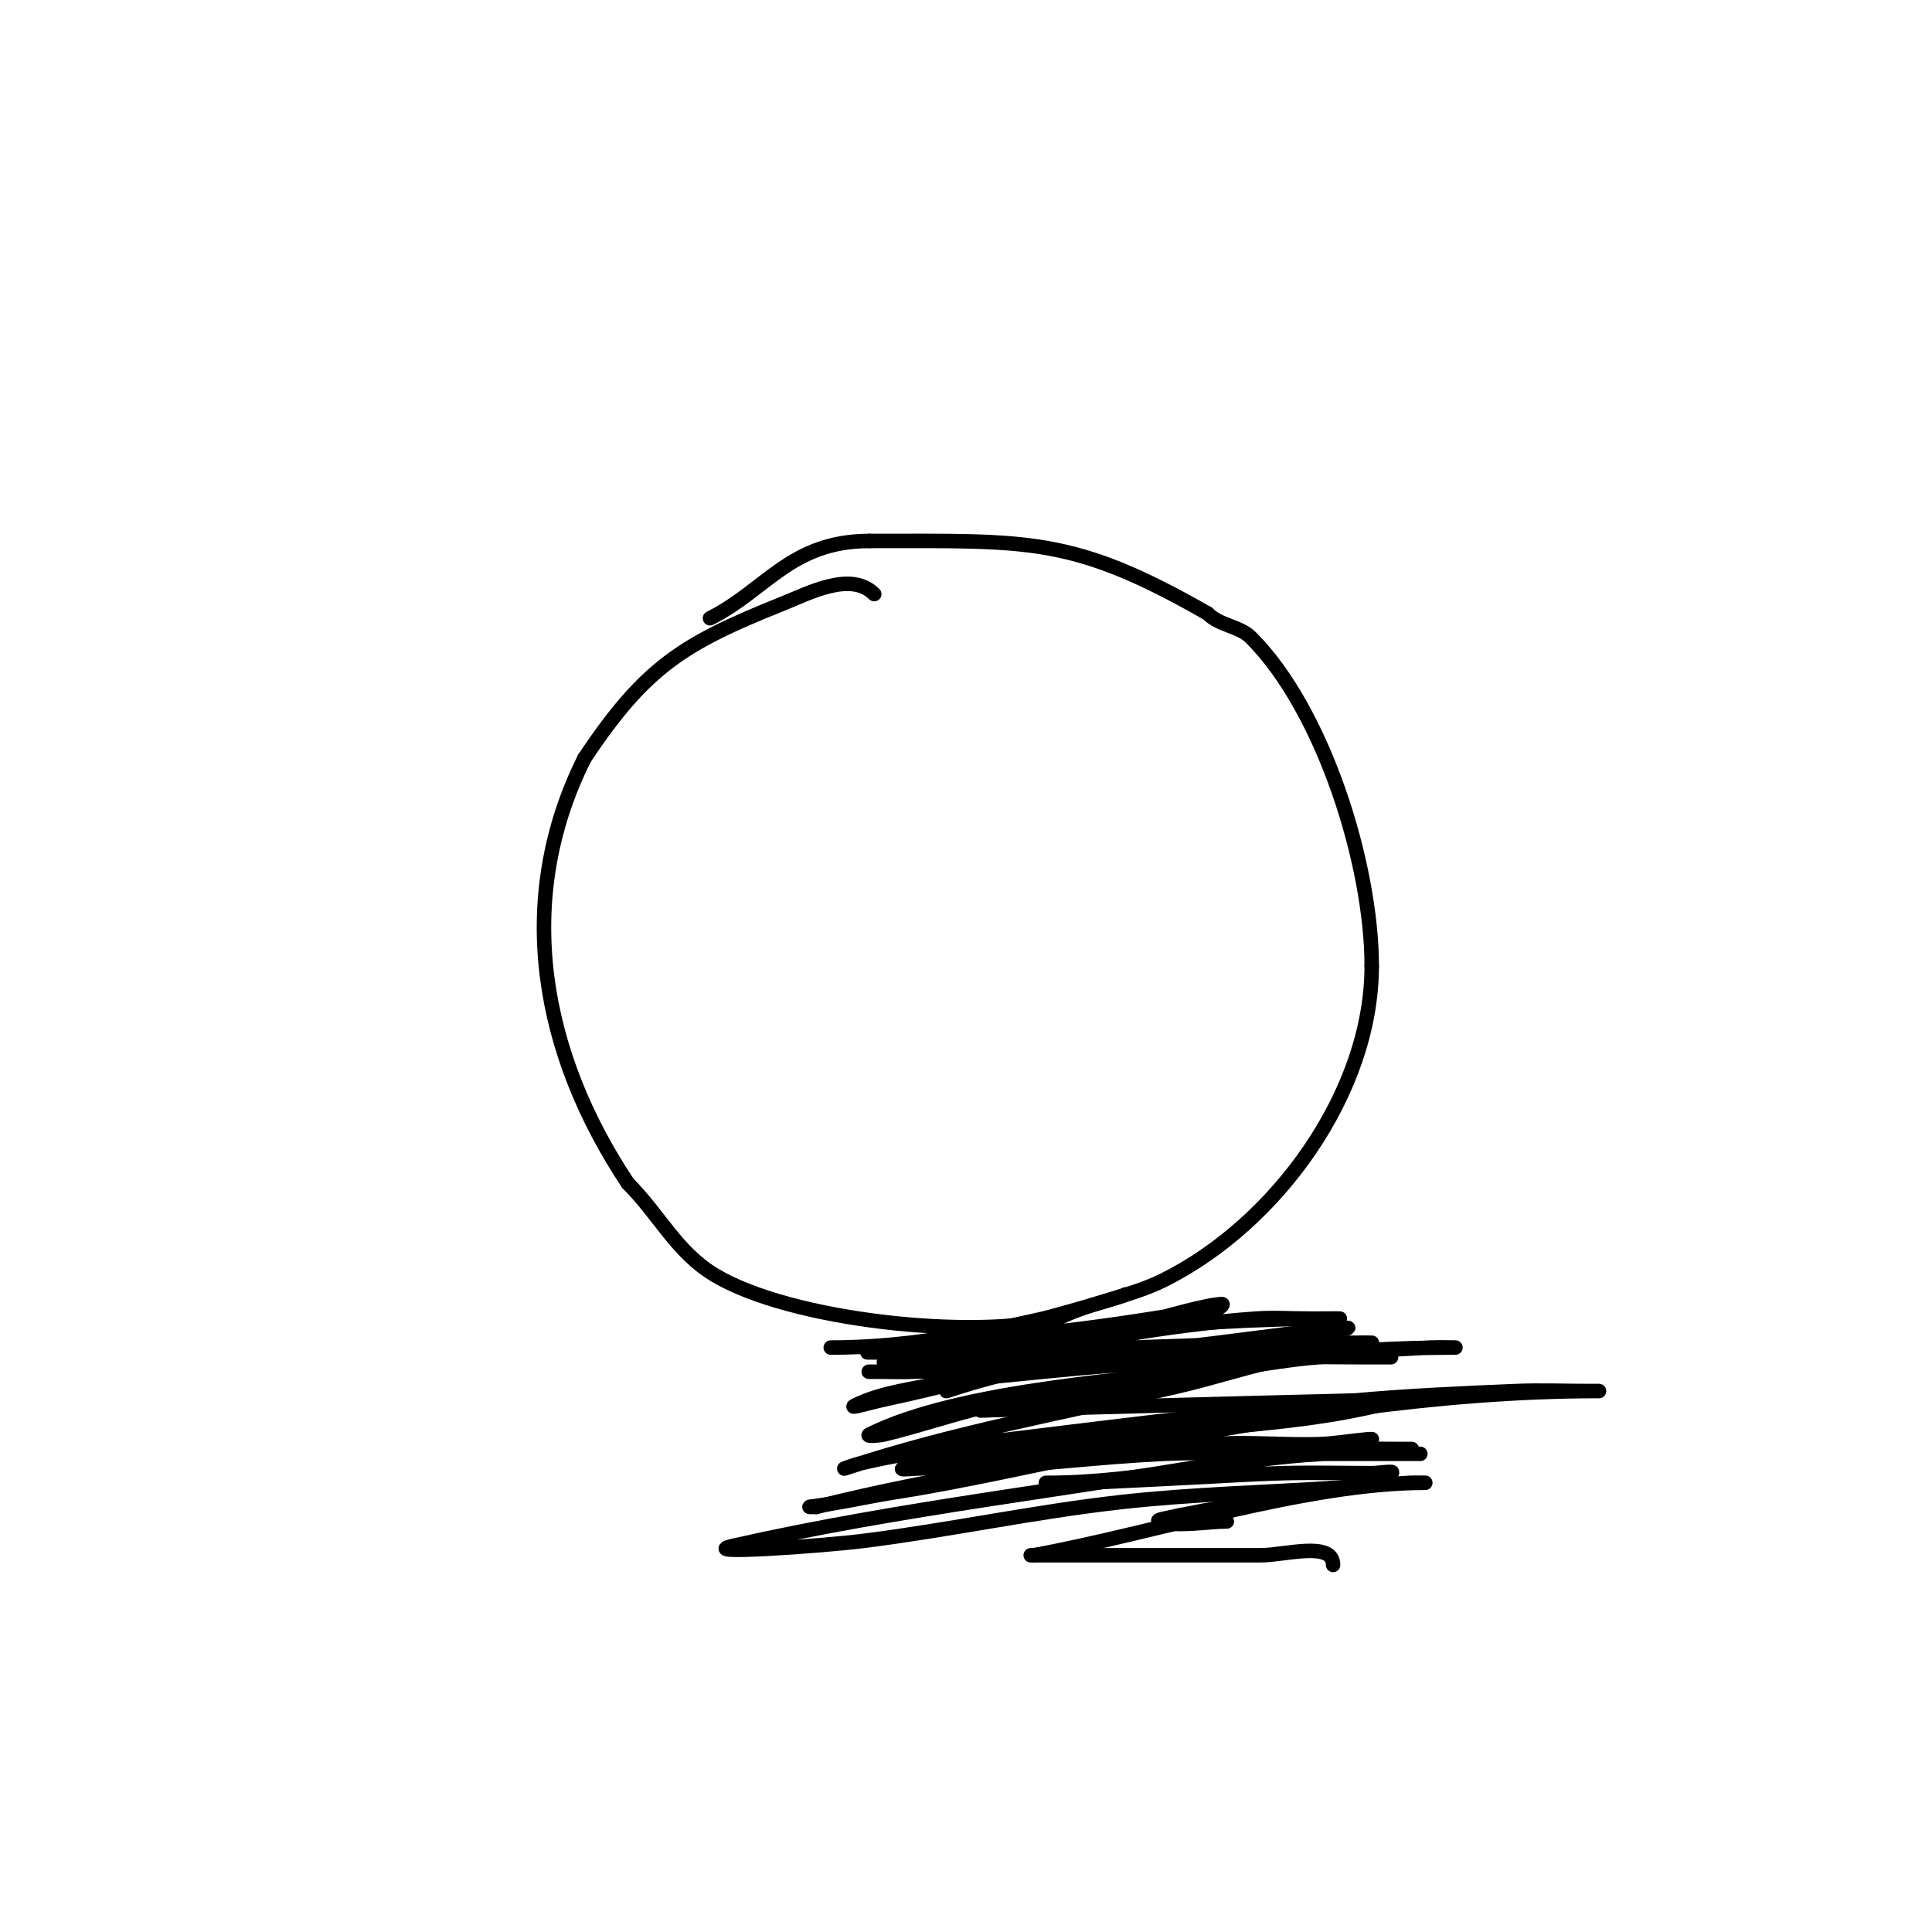 <svg viewBox='0 0 400 400' version='1.1' xmlns='http://www.w3.org/2000/svg' xmlns:xlink='http://www.w3.org/1999/xlink'><g fill='none' stroke='#000000' stroke-width='3' stroke-linecap='round' stroke-linejoin='round'><path d='M181,123c-4.849,-4.849 -13.558,-0.177 -19,2c-20.622,8.249 -28.404,13.105 -41,32'/><path d='M121,157c-14.854,29.708 -8.773,61.341 9,88'/><path d='M130,245c6.536,6.536 10.056,14.234 18,19c15.688,9.413 53.368,13.408 71,9'/><path d='M219,273c6.904,-3.452 14.952,-4.476 22,-8c23.375,-11.687 43,-38.834 43,-65'/><path d='M284,200c0,-20.917 -9.892,-52.892 -25,-68c-2.413,-2.413 -6.393,-2.393 -9,-5'/><path d='M250,127c-28.001,-16 -36.842,-15 -70,-15'/><path d='M180,112c-16.288,0 -21.385,10.193 -33,16'/><path d='M147,128'/><path d='M183,282c9,0 18,0 27,0c3.333,0 10,0 10,0c0,0 -6.657,0.777 -10,1c-15.999,1.067 -18.792,1 -30,1c-0.667,0 1.333,0 2,0c2.333,0 4.67,0.117 7,0c11.472,-0.574 24.972,-0.324 36,-4c1.265,-0.422 -2.667,0 -4,0'/><path d='M221,280c-7,0 -14,0 -21,0c-4.333,0 -8.667,0 -13,0c-2.333,0 -9.333,0 -7,0c12.985,0 26.784,-4 41,-4c3.333,0 6.667,0 10,0c1.333,0 5.333,0 4,0c-13.58,0 -26.269,4 -40,4c-0.667,0 1.337,0.066 2,0c2.674,-0.267 5.338,-0.633 8,-1c7.005,-0.966 13.976,-2.183 21,-3c16.967,-1.973 33.935,-3 51,-3'/><path d='M277,273c2,0 -4,0 -6,0c-3.667,0 -7.343,-0.261 -11,0c-18.513,1.322 -37.937,4.986 -56,9c-2.058,0.457 -6,2 -6,2c0,0 0.684,0.105 1,0c3.912,-1.304 7.929,-2.349 12,-3c21.805,-3.489 47.424,-0.856 68,-6c0.647,-0.162 -1.336,-0.06 -2,0c-3.006,0.273 -6.005,0.626 -9,1c-10.995,1.374 -21.977,2.869 -33,4c-13.465,1.381 -26.868,3.717 -40,7c-4.314,1.079 -8.659,2.035 -13,3c-1.659,0.369 -6.52,1.76 -5,1c5.858,-2.929 12.647,-3.412 19,-5'/><path d='M196,286c14.182,-1.418 29.865,-3.098 44,-4c7.658,-0.489 15.328,-0.822 23,-1c6.665,-0.155 13.333,0 20,0c1.667,0 5,0 5,0c0,0 -10.011,-0.333 -15,0c-5.363,0.358 -10.658,1.406 -16,2c-21.192,2.355 -58.217,4.609 -77,14c-0.894,0.447 2.028,0.233 3,0c7.391,-1.774 14.591,-4.302 22,-6c8.602,-1.971 17.312,-3.449 26,-5c23.2,-4.143 46.411,-7 70,-7c1.667,0 -3.335,-0.083 -5,0c-5.337,0.267 -10.675,0.556 -16,1c-6.677,0.556 -13.362,1.089 -20,2c-16.899,2.319 -39.244,10 -57,10'/><path d='M203,292c25.333,-0.667 50.665,-1.39 76,-2c2.333,-0.056 4.667,0 7,0c1,0 3.962,-0.275 3,0c-15.689,4.483 -33.887,5.035 -50,7c-6.651,0.811 -13.346,1.217 -20,2c-4.682,0.551 -9.358,1.181 -14,2c-1.038,0.183 -4.054,1 -3,1c21.973,0 43.969,-2 66,-2c6.333,0 12.667,0 19,0c1.667,0 6.667,0 5,0c-23.589,0 -47.474,-1.157 -71,0c-11.398,0.561 -23.174,0.391 -34,4c-1.265,0.422 2.667,0 4,0c3.667,0 7.34,0.22 11,0c13.015,-0.781 25.976,-2.389 39,-3c8.324,-0.39 16.667,0 25,0'/><path d='M266,301c8.667,0 17.333,0 26,0c0.667,0 2.667,0 2,0c-6.667,0 -13.343,-0.35 -20,0c-19.049,1.003 -37.958,6 -57,6c-2.333,0 4.668,0.086 7,0c7.003,-0.259 14,-0.667 21,-1c7,-0.333 13.994,-0.82 21,-1c5.998,-0.154 12,0 18,0c1.333,0 5.193,-0.596 4,0c-7.93,3.965 -33.419,6.59 -40,8c-1.662,0.356 -3.351,0.588 -5,1c-1.023,0.256 -4,0.667 -3,1c3.604,1.201 10.13,0 14,0'/><path d='M172,279c14.878,0 29.548,-2.716 44,-6c1.713,-0.389 18.19,-5 17,-5'/><path d='M198,277c11.462,0 22.672,-1.382 34,-3c4.34,-0.62 8.664,-1.35 13,-2c2.331,-0.35 4.713,-0.428 7,-1c0.457,-0.114 1.471,-1 1,-1c-5.148,0 -33.522,9.111 -40,11c-3.745,1.092 -7.347,2.63 -11,4c-1.681,0.63 -3.394,1.197 -5,2c-0.422,0.211 -1.447,1.149 -1,1c28.097,-9.366 57.428,-10 87,-10'/><path d='M283,278c2.833,0 -1,0 -1,0c-6.358,1.211 -12.702,2.508 -19,4c-6.373,1.509 -12.621,3.517 -19,5c-23.017,5.353 -46.53,9.51 -69,17c-1,0.333 1.973,-0.763 3,-1c3.312,-0.764 6.644,-1.459 10,-2c6.981,-1.126 13.981,-2.141 21,-3c23.64,-2.895 47.281,-5.844 71,-8c11.306,-1.028 22.657,-1.537 34,-2c4.996,-0.204 10,0 15,0c0.667,0 2.667,0 2,0c-33.564,0 -67.075,5.668 -100,12c-15.343,2.951 -30.563,6.588 -46,9c-3.682,0.575 -7.33,1.352 -11,2c-5.977,1.055 -8.085,1 -5,1'/><path d='M169,312c26.302,-6.576 55.022,-10.925 82,-13c7.312,-0.562 14.67,0.229 22,0c3.348,-0.105 6.664,-0.697 10,-1c0.332,-0.03 1.316,-0.105 1,0c-7.153,2.384 -19.876,2.911 -26,4c-35.254,6.267 -71.058,10.11 -106,18c-8.785,1.984 18.065,0.131 27,-1c17.725,-2.244 35.245,-6.007 53,-8c14.939,-1.677 30,-2 45,-3c5,-0.333 9.997,-0.722 15,-1c0.998,-0.055 4,0 3,0c-24.511,0 -56.209,10.492 -81,15'/><path d='M214,322c-3,0 6,0 9,0c12.667,0 25.333,0 38,0c5.044,0 15,-3.044 15,2'/></g>
</svg>